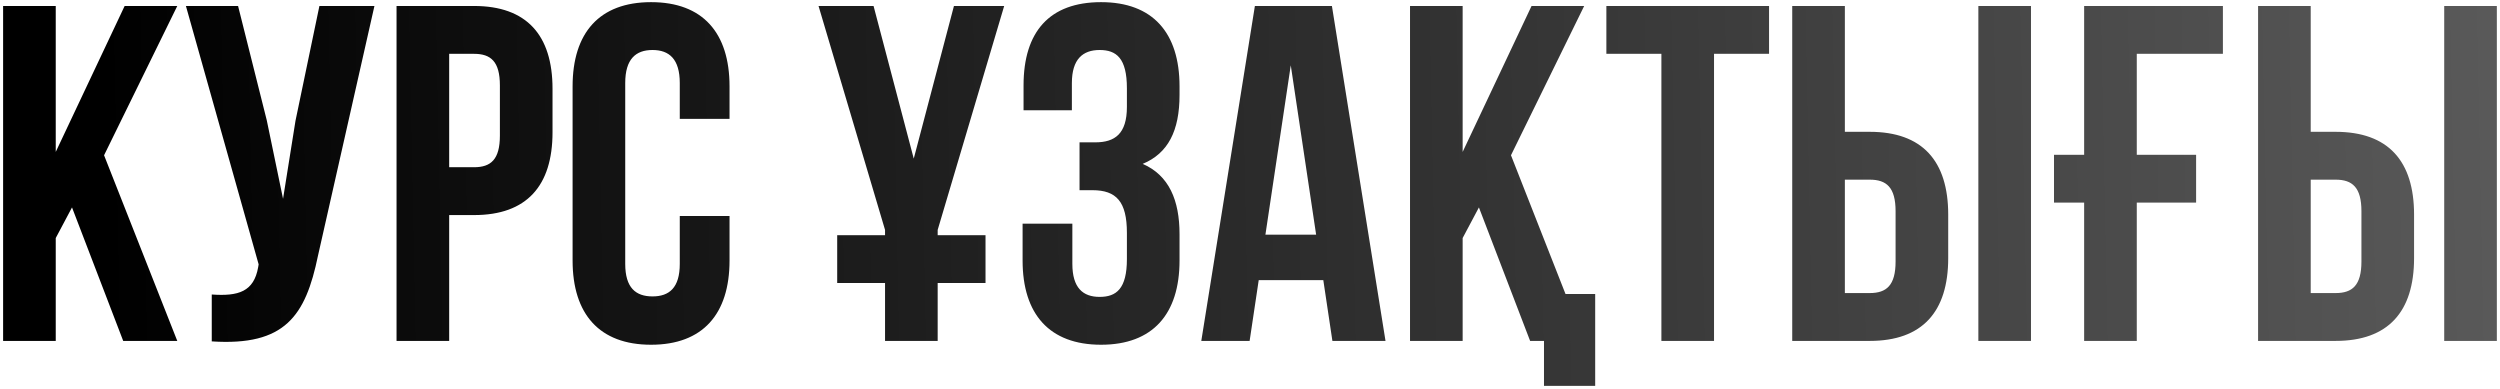 <?xml version="1.0" encoding="UTF-8"?> <svg xmlns="http://www.w3.org/2000/svg" width="418" height="65" viewBox="0 0 418 65" fill="none"> <path d="M20.6 57H29.64L17.4 25.96L29.64 1H20.84L9.32 25.4V1H0.52V57H9.32V39.8L12.04 34.68L20.6 57ZM62.605 1H53.405L49.405 20.2L47.325 33.24L44.605 20.12L39.805 1H31.085L43.245 44.2L43.165 44.68C42.445 48.76 39.885 49.56 35.405 49.24V57.08C47.645 57.88 51.085 52.84 53.165 42.76L62.605 1ZM79.262 1H66.302V57H75.102V35.96H79.262C88.062 35.96 92.382 31.08 92.382 22.12V14.84C92.382 5.88 88.062 1 79.262 1ZM79.262 9C82.062 9 83.582 10.28 83.582 14.28V22.68C83.582 26.68 82.062 27.96 79.262 27.96H75.102V9H79.262ZM113.658 36.12V44.12C113.658 48.12 111.898 49.56 109.098 49.56C106.298 49.56 104.538 48.12 104.538 44.12V13.88C104.538 9.88 106.298 8.36 109.098 8.36C111.898 8.36 113.658 9.88 113.658 13.88V19.88H121.978V14.44C121.978 5.48 117.498 0.36 108.858 0.36C100.218 0.36 95.738 5.48 95.738 14.44V43.56C95.738 52.52 100.218 57.64 108.858 57.64C117.498 57.64 121.978 52.52 121.978 43.56V36.12H113.658ZM139.979 47.32H147.979V57H156.779V47.32H164.779V39.32H156.779V38.44L167.899 1H159.499L152.779 26.52L146.059 1H136.859L147.979 38.44V39.32H139.979V47.32ZM188.418 17.88C188.418 22.36 186.418 23.8 183.138 23.8H180.498V31.8H182.658C186.658 31.8 188.418 33.72 188.418 38.92V43.32C188.418 48.28 186.658 49.64 183.858 49.64C181.058 49.64 179.298 48.12 179.298 44.12V37.4H170.978V43.56C170.978 52.52 175.458 57.64 184.098 57.64C192.738 57.64 197.218 52.52 197.218 43.56V39.16C197.218 33.48 195.458 29.32 191.058 27.4C195.298 25.64 197.218 21.88 197.218 15.88V14.44C197.218 5.48 192.738 0.36 184.098 0.36C175.458 0.36 171.138 5.32 171.138 14.28V18.44H179.218V13.88C179.218 9.88 181.058 8.36 183.858 8.36C186.658 8.36 188.418 9.72 188.418 14.76V17.88ZM222.697 1H209.817L200.857 57H208.937L210.457 46.84H221.257L222.777 57H231.657L222.697 1ZM215.817 10.92L220.057 39.24H211.577L215.817 10.92ZM255.835 57H258.155V64.52H266.715V49.16H261.755L252.635 25.96L264.875 1H256.075L244.555 25.4V1H235.755V57H244.555V39.8L247.275 34.68L255.835 57ZM268.585 9H277.785V57H286.585V9H295.785V1H268.585V9ZM312.621 57C321.421 57 325.741 52.12 325.741 43.16V35.88C325.741 26.92 321.421 22.04 312.621 22.04H308.461V1H299.661V57H312.621ZM308.461 49V30.04H312.621C315.421 30.04 316.941 31.32 316.941 35.32V43.72C316.941 47.72 315.421 49 312.621 49H308.461ZM339.581 57V1H330.781V57H339.581ZM343.429 33.88H348.469V57H357.269V33.88H367.189V25.88H357.269V9H371.669V1H348.469V25.88H343.429V33.88ZM390.512 57C399.312 57 403.632 52.12 403.632 43.16V35.88C403.632 26.92 399.312 22.04 390.512 22.04H386.352V1H377.552V57H390.512ZM386.352 49V30.04H390.512C393.312 30.04 394.832 31.32 394.832 35.32V43.72C394.832 47.72 393.312 49 390.512 49H386.352ZM417.472 57V1H408.672V57H417.472Z" fill="url(#paint0_linear_133_13)"></path> <defs> <linearGradient id="paint0_linear_133_13" x1="17.802" y1="54.651" x2="421.784" y2="46.545" gradientUnits="userSpaceOnUse"> <stop></stop> <stop offset="1" stop-color="#5A5A5A"></stop> </linearGradient> </defs> </svg> 